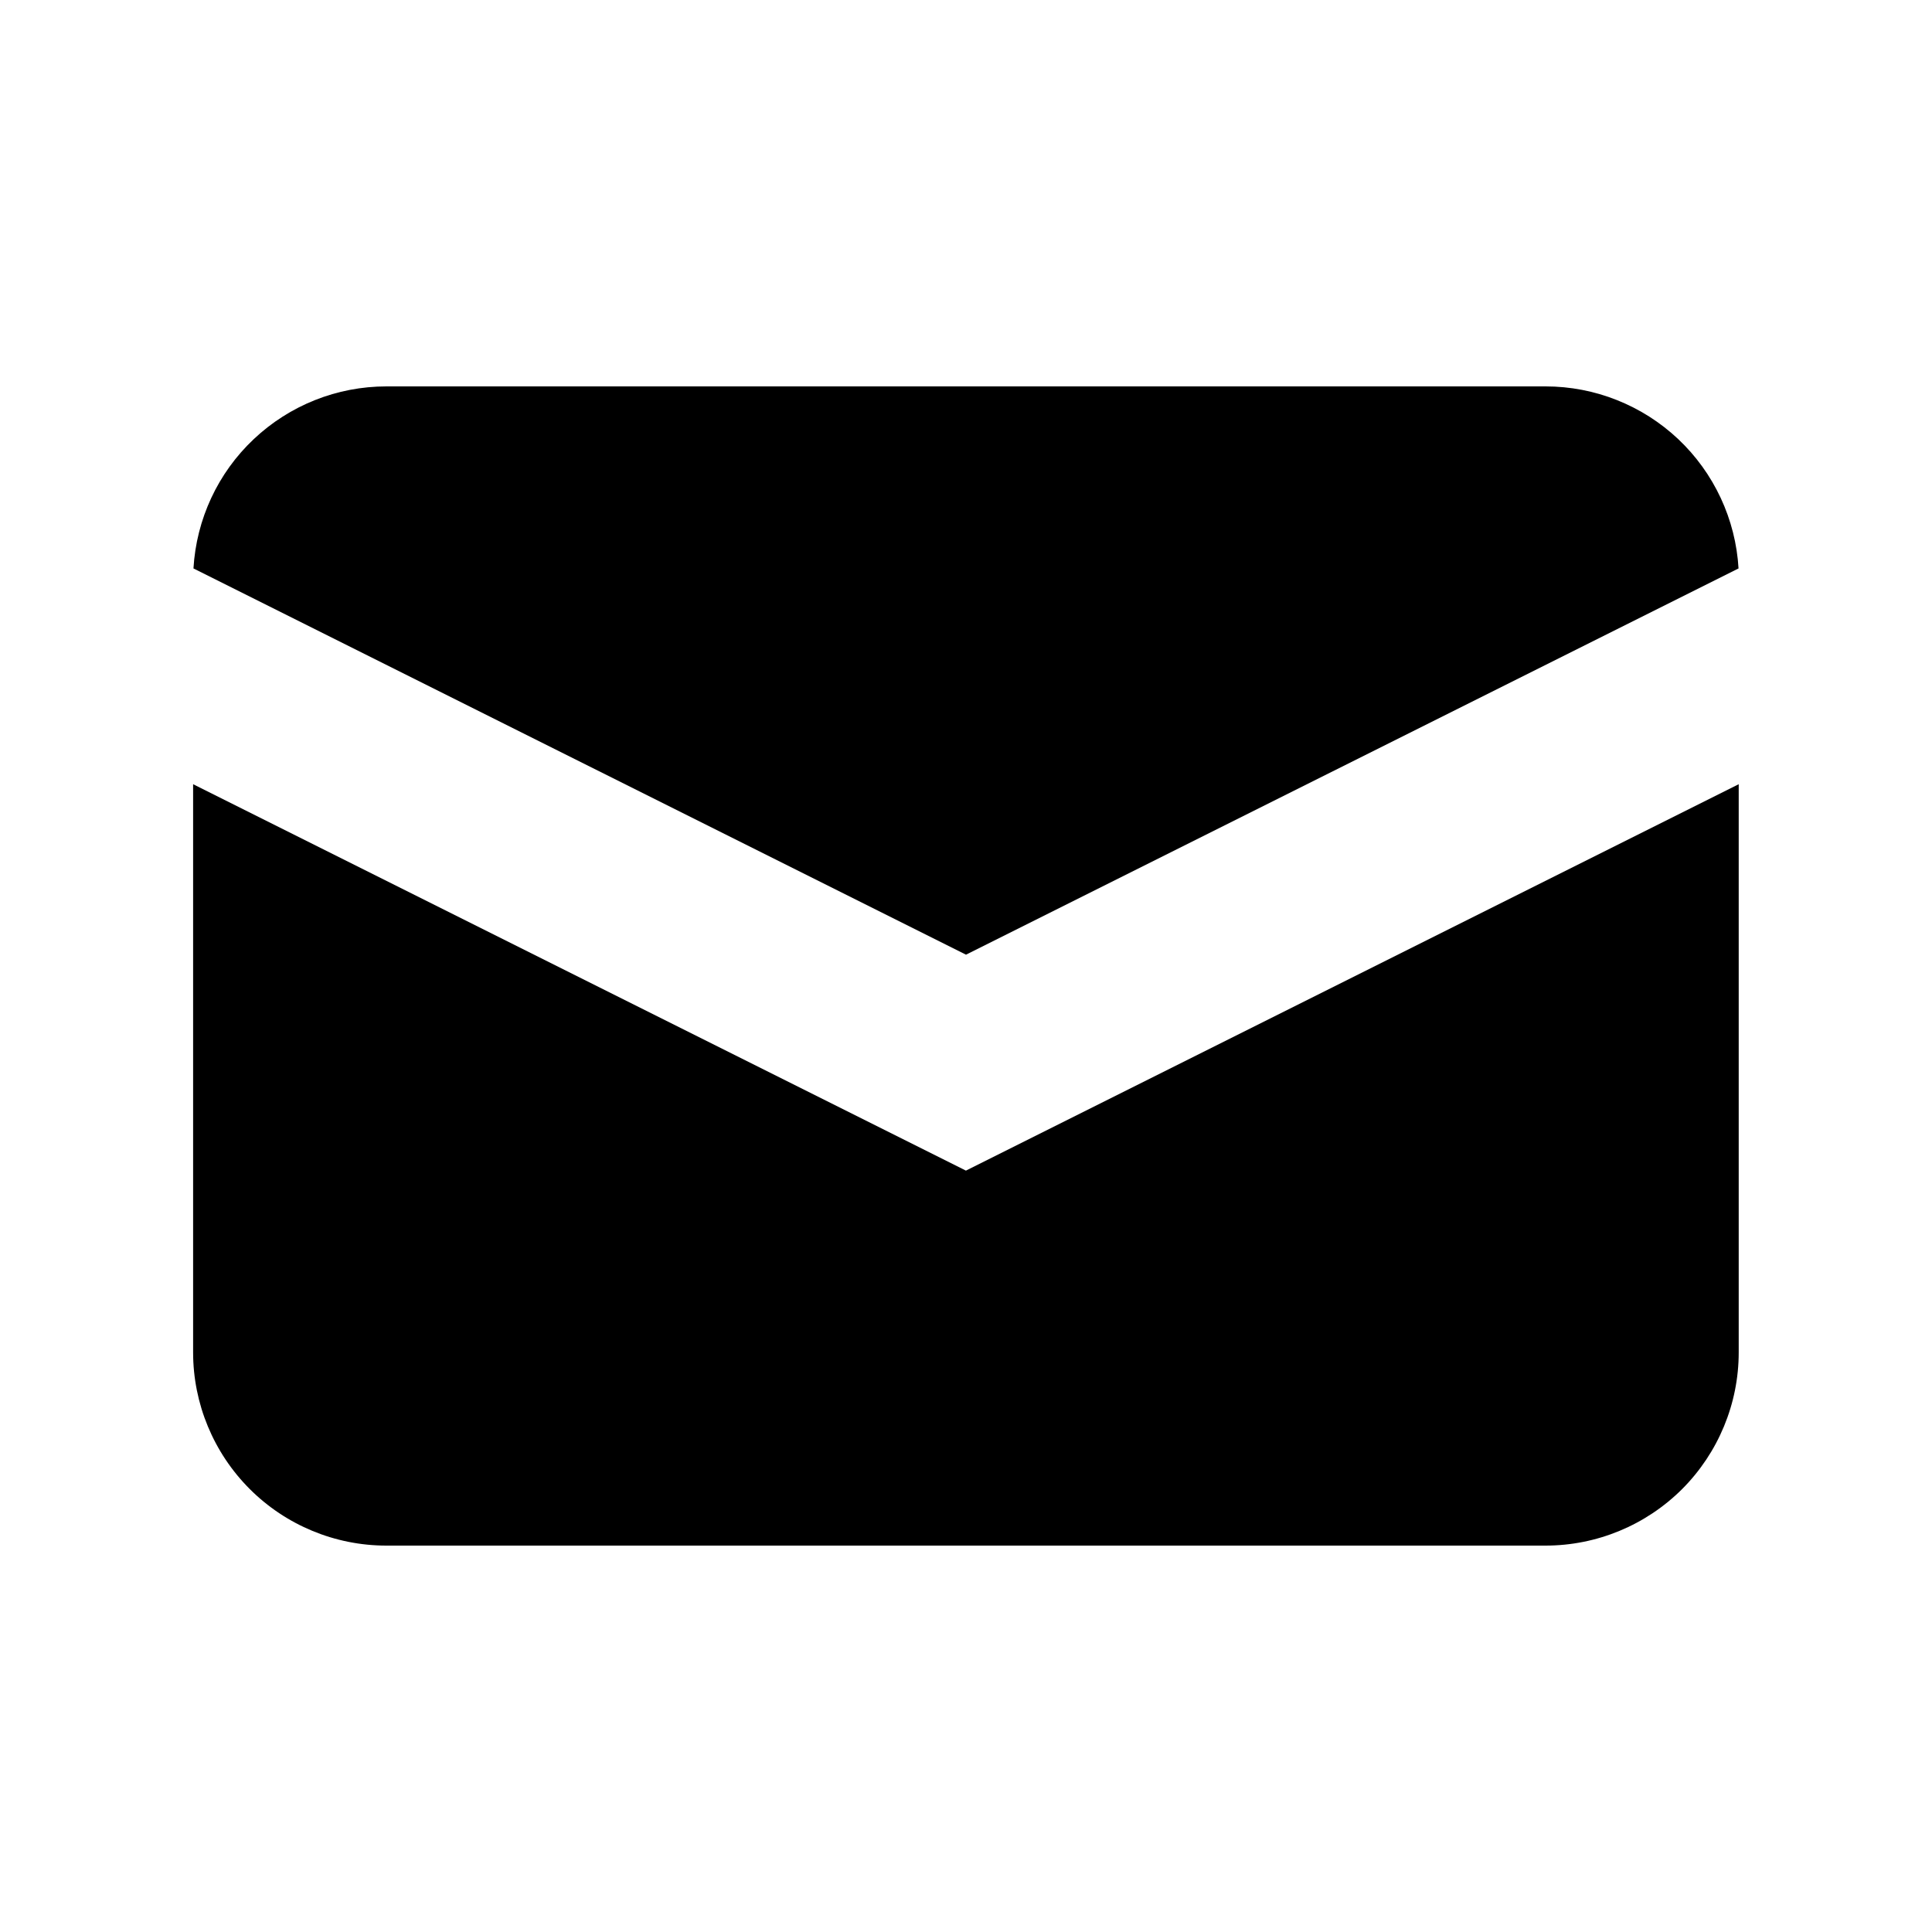 <svg xmlns="http://www.w3.org/2000/svg" width="22" height="22" viewBox="0 0 22 22" fill="none">
  <path d="M2.203 6.473L11 10.871L19.797 6.473C19.764 5.912 19.518 5.385 19.11 5C18.701 4.615 18.161 4.4 17.6 4.4H4.4C3.838 4.4 3.298 4.615 2.89 5C2.481 5.385 2.236 5.912 2.203 6.473Z" fill="black"/>
  <path d="M19.799 8.93L10.999 13.33L2.199 8.93V15.4C2.199 15.983 2.431 16.543 2.844 16.956C3.256 17.368 3.816 17.6 4.399 17.6H17.599C18.183 17.6 18.742 17.368 19.155 16.956C19.567 16.543 19.799 15.983 19.799 15.4V8.93Z" fill="black"/>
</svg>
